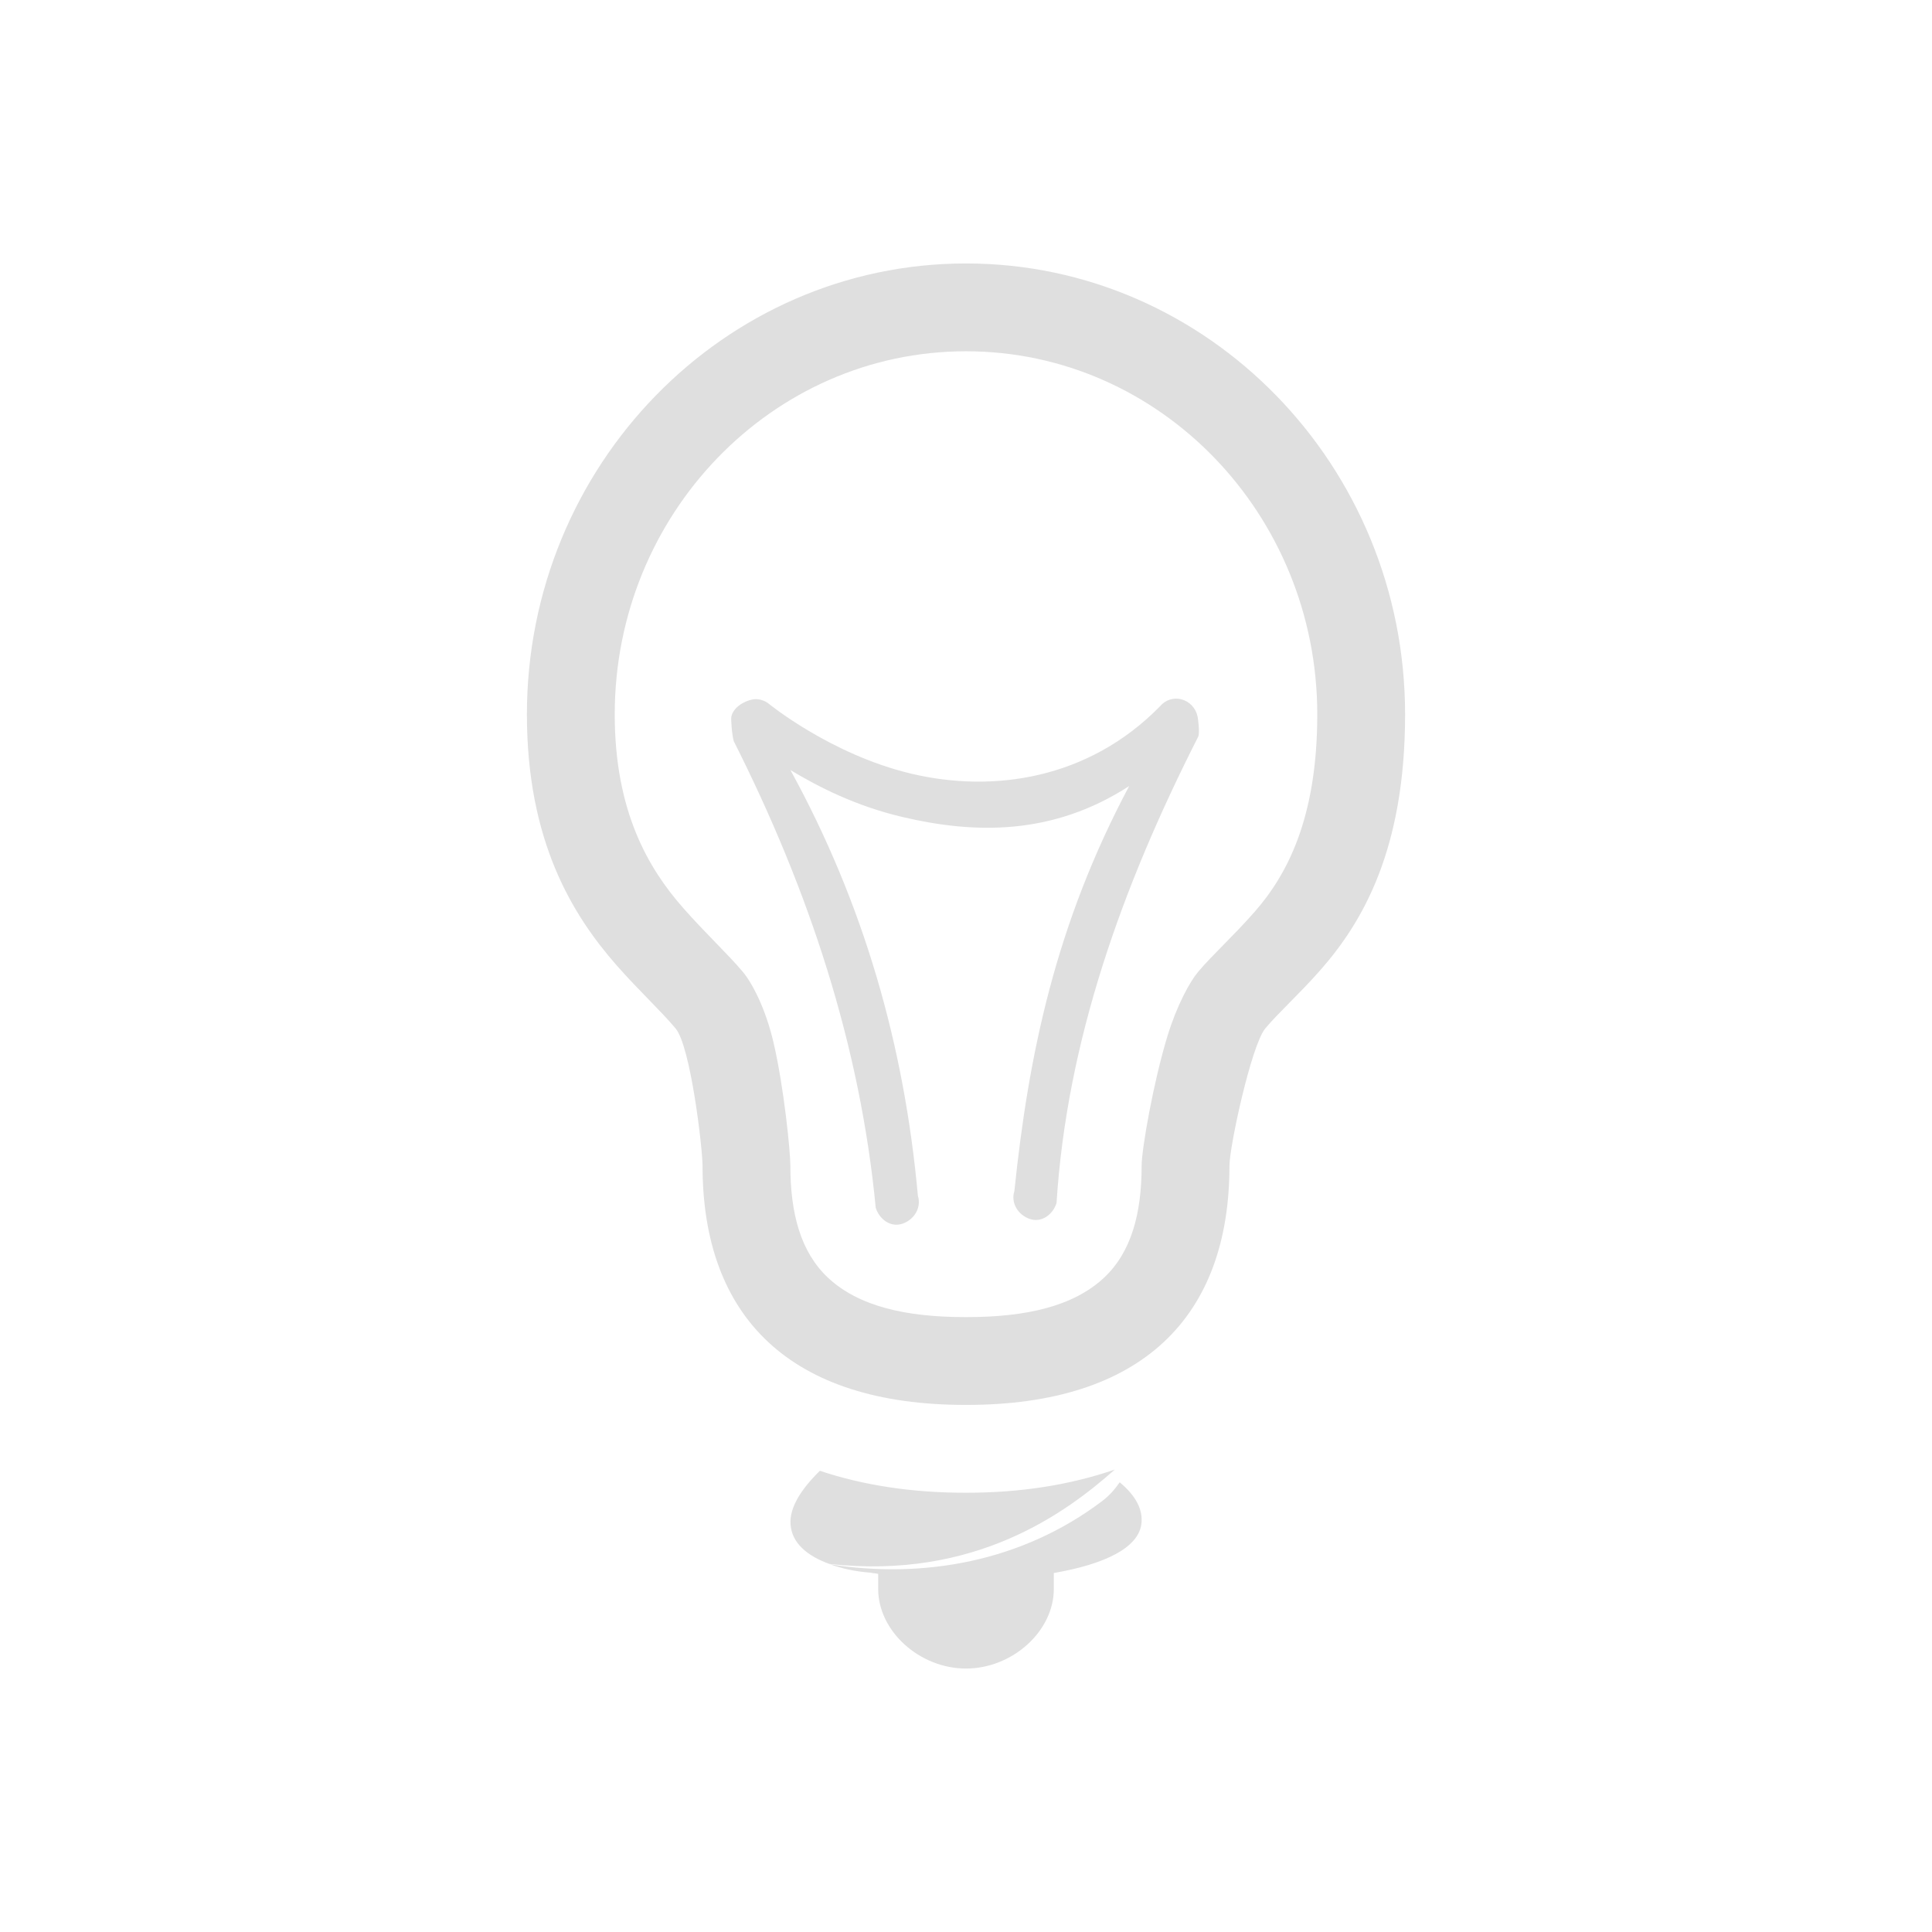 <svg xmlns="http://www.w3.org/2000/svg" viewBox="-3 -3 22 22">
 <defs>
  <style id="current-color-scheme" type="text/css">
   .ColorScheme-Text { color:#dfdfdf; } .ColorScheme-Highlight { color:#4285f4; } .ColorScheme-NeutralText { color:#ff9800; } .ColorScheme-PositiveText { color:#4caf50; } .ColorScheme-NegativeText { color:#f44336; }
  </style>
 </defs>
 <path fill="#dfdfdf" d="m9.75 13.879c-.05.073-.11.146-.201.215-.909.687-2.029.888-3.098.719.134.047.283.082.461.095.024.006.063.008.088.014v.172c0 .48.471.906 1 .906s1-.426 1-.906v-.182c.585-.101.956-.287.996-.551.026-.172-.07-.337-.246-.482zm-.055-.145c-.513.177-1.083.265-1.695.264-.599.001-1.159-.081-1.664-.25-.209.205-.348.416-.334.611.015.209.185.357.443.45 1.662.183 2.696-.585 3.25-1.075zm-1.695-13.734c-2.755 0-5 2.301-5 5.135 0 1.445.519 2.285 1.023 2.859.253.287.499.513.67.717.172.204.307 1.368.307 1.564 0 1.725 1 2.725 3 2.723 2 .002 3-.998 3-2.723 0-.221.25-1.375.408-1.564.159-.189.389-.393.627-.664.477-.542.965-1.367.965-2.912 0-2.834-2.245-5.135-5-5.135zm0 1c2.212 0 4 1.86 4 4.135 0 1.189-.349 1.834-.716 2.251-.244.278-.479.488-.642.682-.093.111-.24.377-.348.73-.159.52-.294 1.285-.294 1.477 0 .542-.117.985-.431 1.277-.346.321-.878.447-1.568.446-.001 0-.001 0-.002 0-.69.001-1.222-.125-1.568-.446-.314-.293-.431-.735-.431-1.277 0-.164-.073-.894-.191-1.4-.089-.385-.241-.678-.35-.808-.175-.208-.426-.439-.684-.733-.387-.441-.775-1.089-.775-2.199 0-2.275 1.788-4.135 4-4.135zm-2.644 4.441c.855 1.696 1.438 3.456 1.616 5.312.044.137.175.227.306.181.131-.045.217-.181.174-.318-.155-1.717-.619-3.329-1.451-4.847.322.193.738.407 1.274.534.823.194 1.711.213 2.583-.352-.838 1.575-1.146 3.056-1.307 4.611-.044.137.043.273.174.318.131.046.262-.044.306-.181.116-1.838.742-3.596 1.615-5.314.016-.05-.003-.196-.009-.226-.02-.095-.091-.171-.182-.195-.09-.025-.186.006-.247.08-.817.833-1.903.985-2.827.767s-1.638-.806-1.638-.806c-.05-.034-.109-.05-.169-.041-.103.018-.23.095-.247.203-.004.023.007.203.029.274z"/>
</svg>
